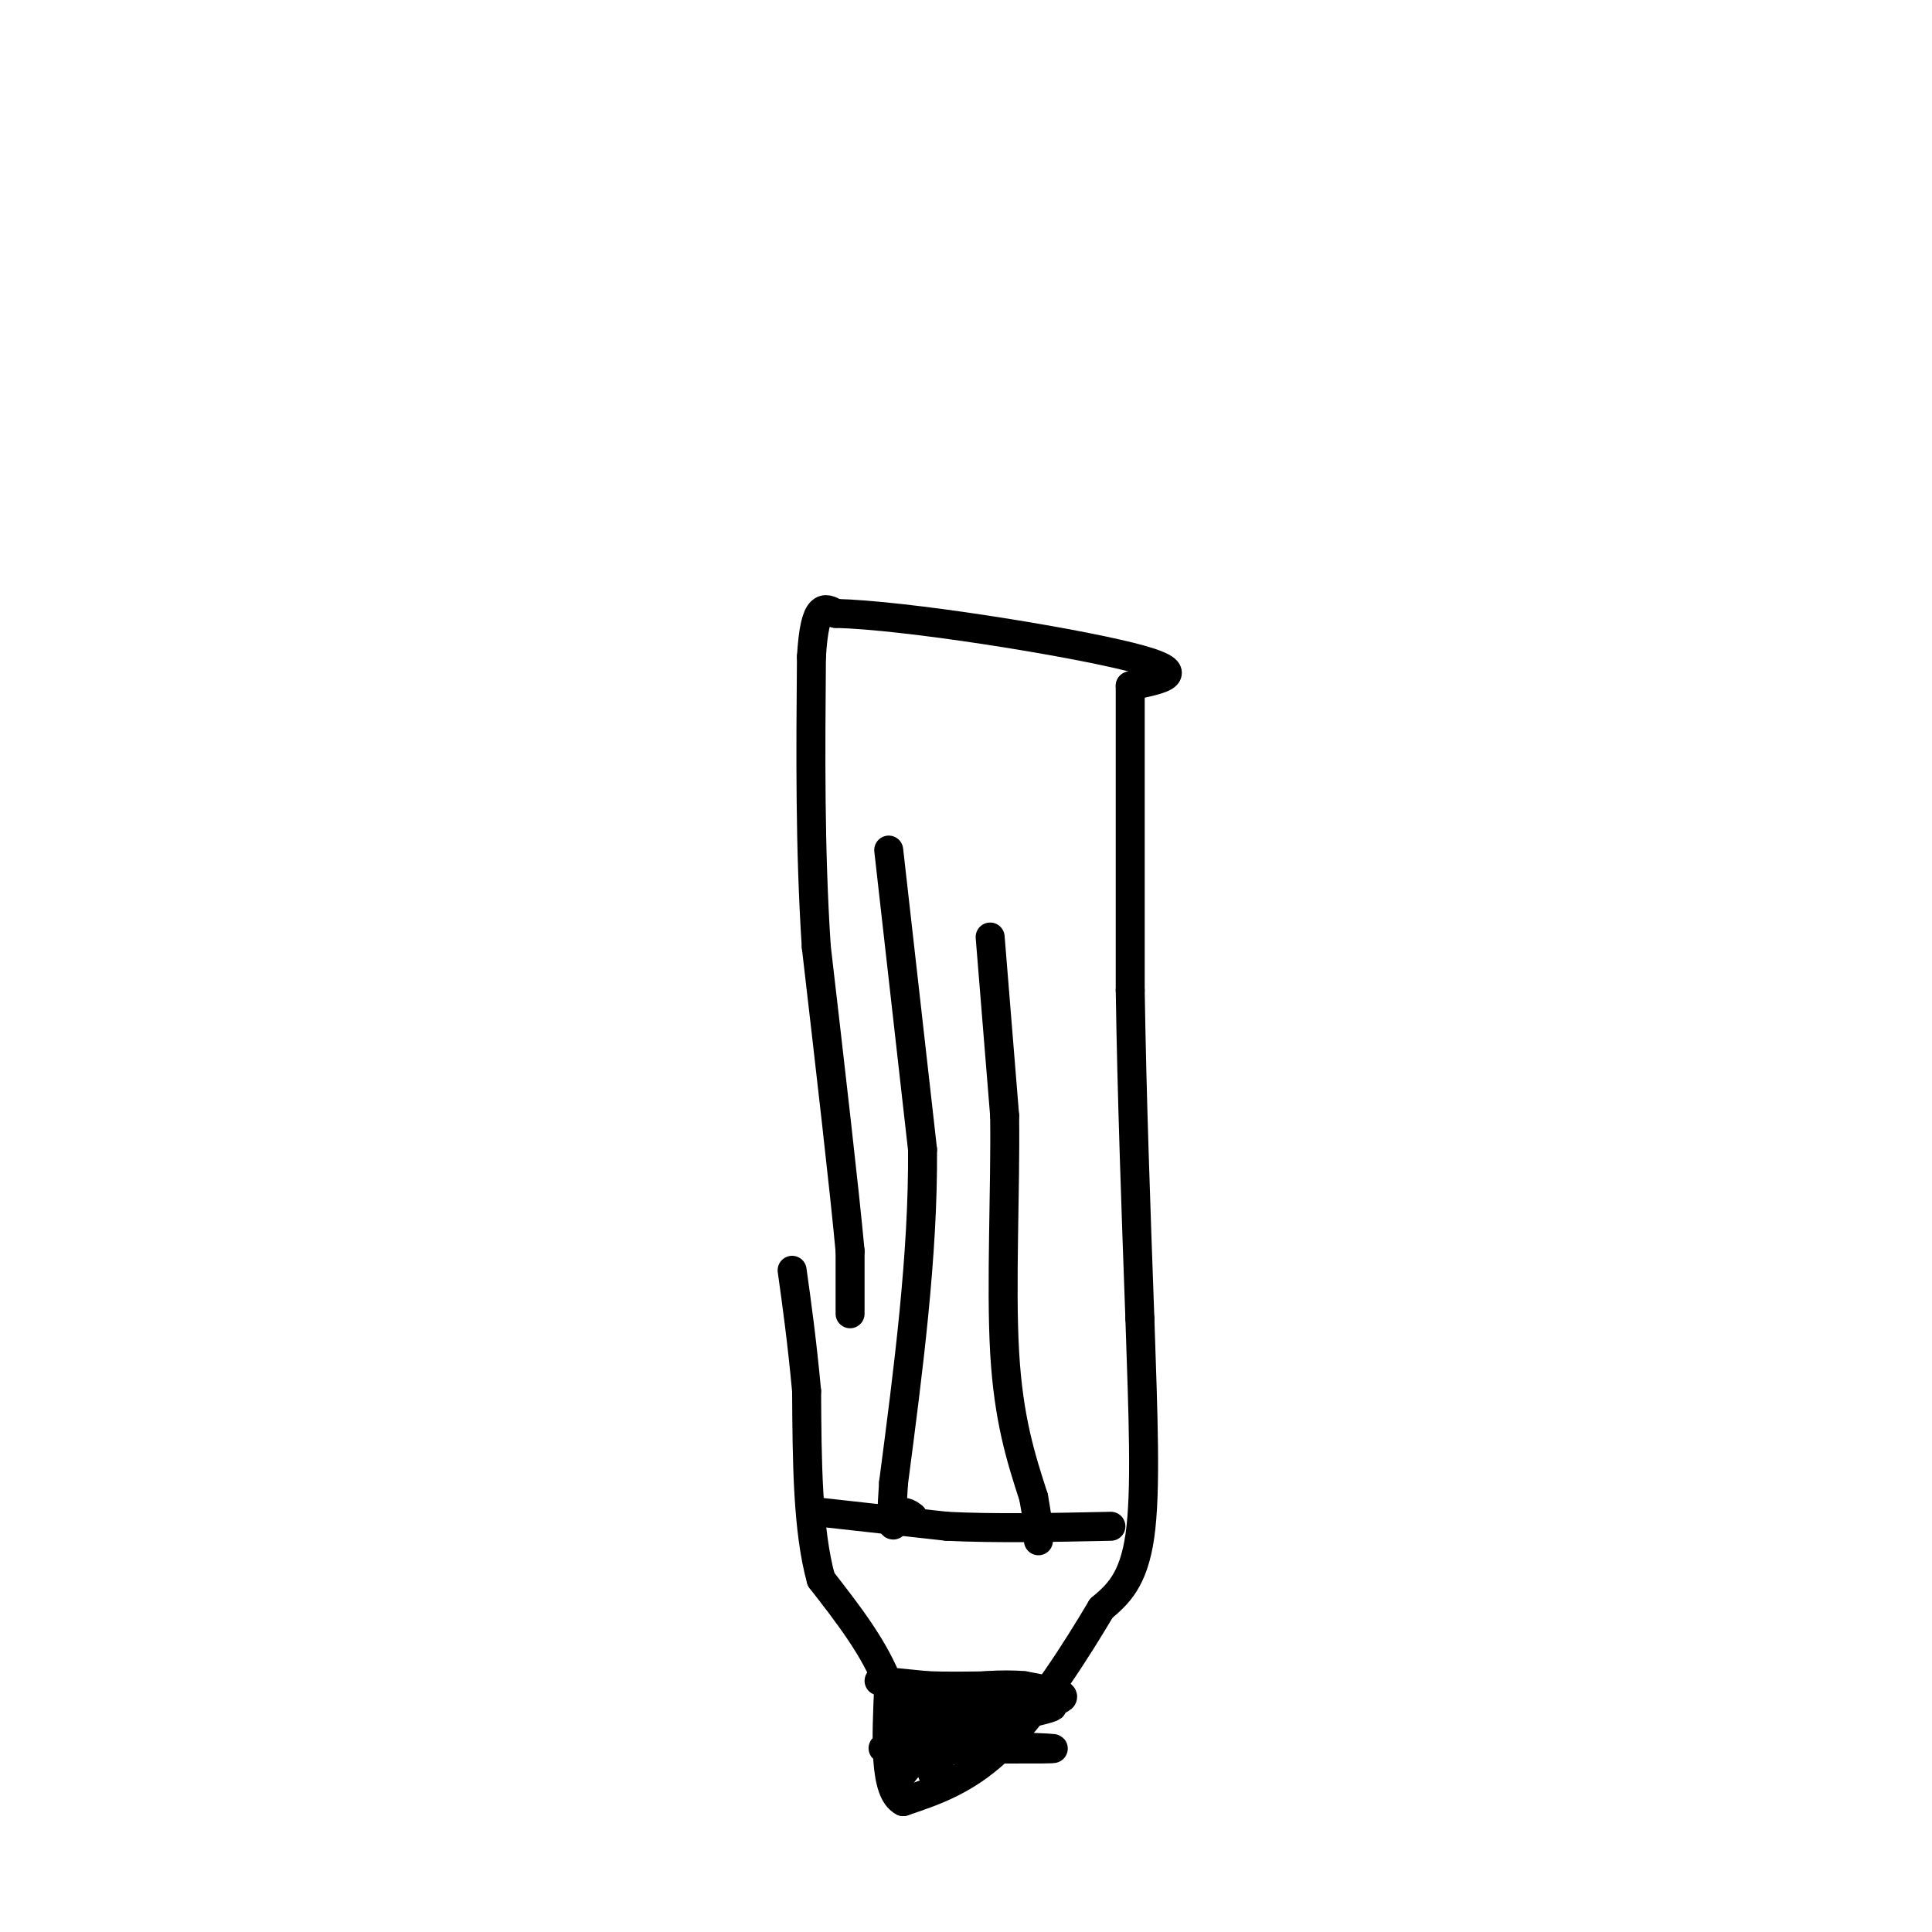 <svg viewBox='0 0 400 400' version='1.1' xmlns='http://www.w3.org/2000/svg' xmlns:xlink='http://www.w3.org/1999/xlink'><g fill='none' stroke='#000000' stroke-width='6' stroke-linecap='round' stroke-linejoin='round'><path d='M176,272c0.000,0.000 0.000,-13.000 0,-13'/><path d='M176,259c-1.167,-12.667 -4.083,-37.833 -7,-63'/><path d='M169,196c-1.333,-20.500 -1.167,-40.250 -1,-60'/><path d='M168,136c0.667,-11.500 2.833,-10.250 5,-9'/><path d='M173,127c14.333,0.333 47.667,5.667 61,9c13.333,3.333 6.667,4.667 0,6'/><path d='M234,142c0.000,11.500 0.000,37.250 0,63'/><path d='M234,205c0.333,21.833 1.167,44.917 2,68'/><path d='M236,273c0.667,19.911 1.333,35.689 0,45c-1.333,9.311 -4.667,12.156 -8,15'/><path d='M228,333c-4.756,8.022 -12.644,20.578 -20,28c-7.356,7.422 -14.178,9.711 -21,12'/><path d='M187,373c-4.000,-2.000 -3.500,-13.000 -3,-24'/><path d='M184,349c-2.833,-7.667 -8.417,-14.833 -14,-22'/><path d='M170,327c-2.833,-10.167 -2.917,-24.583 -3,-39'/><path d='M167,288c-1.000,-10.667 -2.000,-17.833 -3,-25'/><path d='M182,348c0.000,0.000 10.000,1.000 10,1'/><path d='M192,349c4.000,0.167 9.000,0.083 14,0'/><path d='M206,349c2.500,0.000 1.750,0.000 1,0'/><path d='M207,349c-0.167,0.833 -1.083,2.917 -2,5'/><path d='M205,354c-2.167,1.833 -6.583,3.917 -11,6'/><path d='M194,360c-3.000,2.167 -5.000,4.583 -7,7'/><path d='M187,367c-1.711,0.556 -2.489,-1.556 -2,-5c0.489,-3.444 2.244,-8.222 4,-13'/><path d='M189,349c0.400,0.333 -0.600,7.667 1,11c1.600,3.333 5.800,2.667 10,2'/><path d='M200,362c-2.978,0.356 -15.422,0.244 -17,0c-1.578,-0.244 7.711,-0.622 17,-1'/><path d='M200,361c-0.821,-0.214 -11.375,-0.250 -7,0c4.375,0.250 23.679,0.786 25,1c1.321,0.214 -15.339,0.107 -32,0'/><path d='M186,362c2.267,-1.822 23.933,-6.378 30,-8c6.067,-1.622 -3.467,-0.311 -13,1'/><path d='M203,355c-3.905,0.298 -7.167,0.542 -3,0c4.167,-0.542 15.762,-1.869 19,-3c3.238,-1.131 -1.881,-2.065 -7,-3'/><path d='M212,349c-4.156,-0.422 -11.044,0.022 -15,1c-3.956,0.978 -4.978,2.489 -6,4'/><path d='M191,354c0.738,0.274 5.583,-1.042 6,-1c0.417,0.042 -3.595,1.440 -5,4c-1.405,2.560 -0.202,6.280 1,10'/><path d='M193,367c0.667,1.833 1.833,1.417 3,1'/><path d='M169,313c0.000,0.000 27.000,3.000 27,3'/><path d='M196,316c10.167,0.500 22.083,0.250 34,0'/><path d='M184,176c0.000,0.000 7.000,62.000 7,62'/><path d='M191,238c0.167,21.833 -2.917,45.417 -6,69'/><path d='M185,307c-0.844,12.289 0.044,8.511 1,7c0.956,-1.511 1.978,-0.756 3,0'/><path d='M205,194c0.000,0.000 3.000,37.000 3,37'/><path d='M208,231c0.200,15.311 -0.800,35.089 0,49c0.800,13.911 3.400,21.956 6,30'/><path d='M214,310c1.167,6.500 1.083,7.750 1,9'/></g>
</svg>